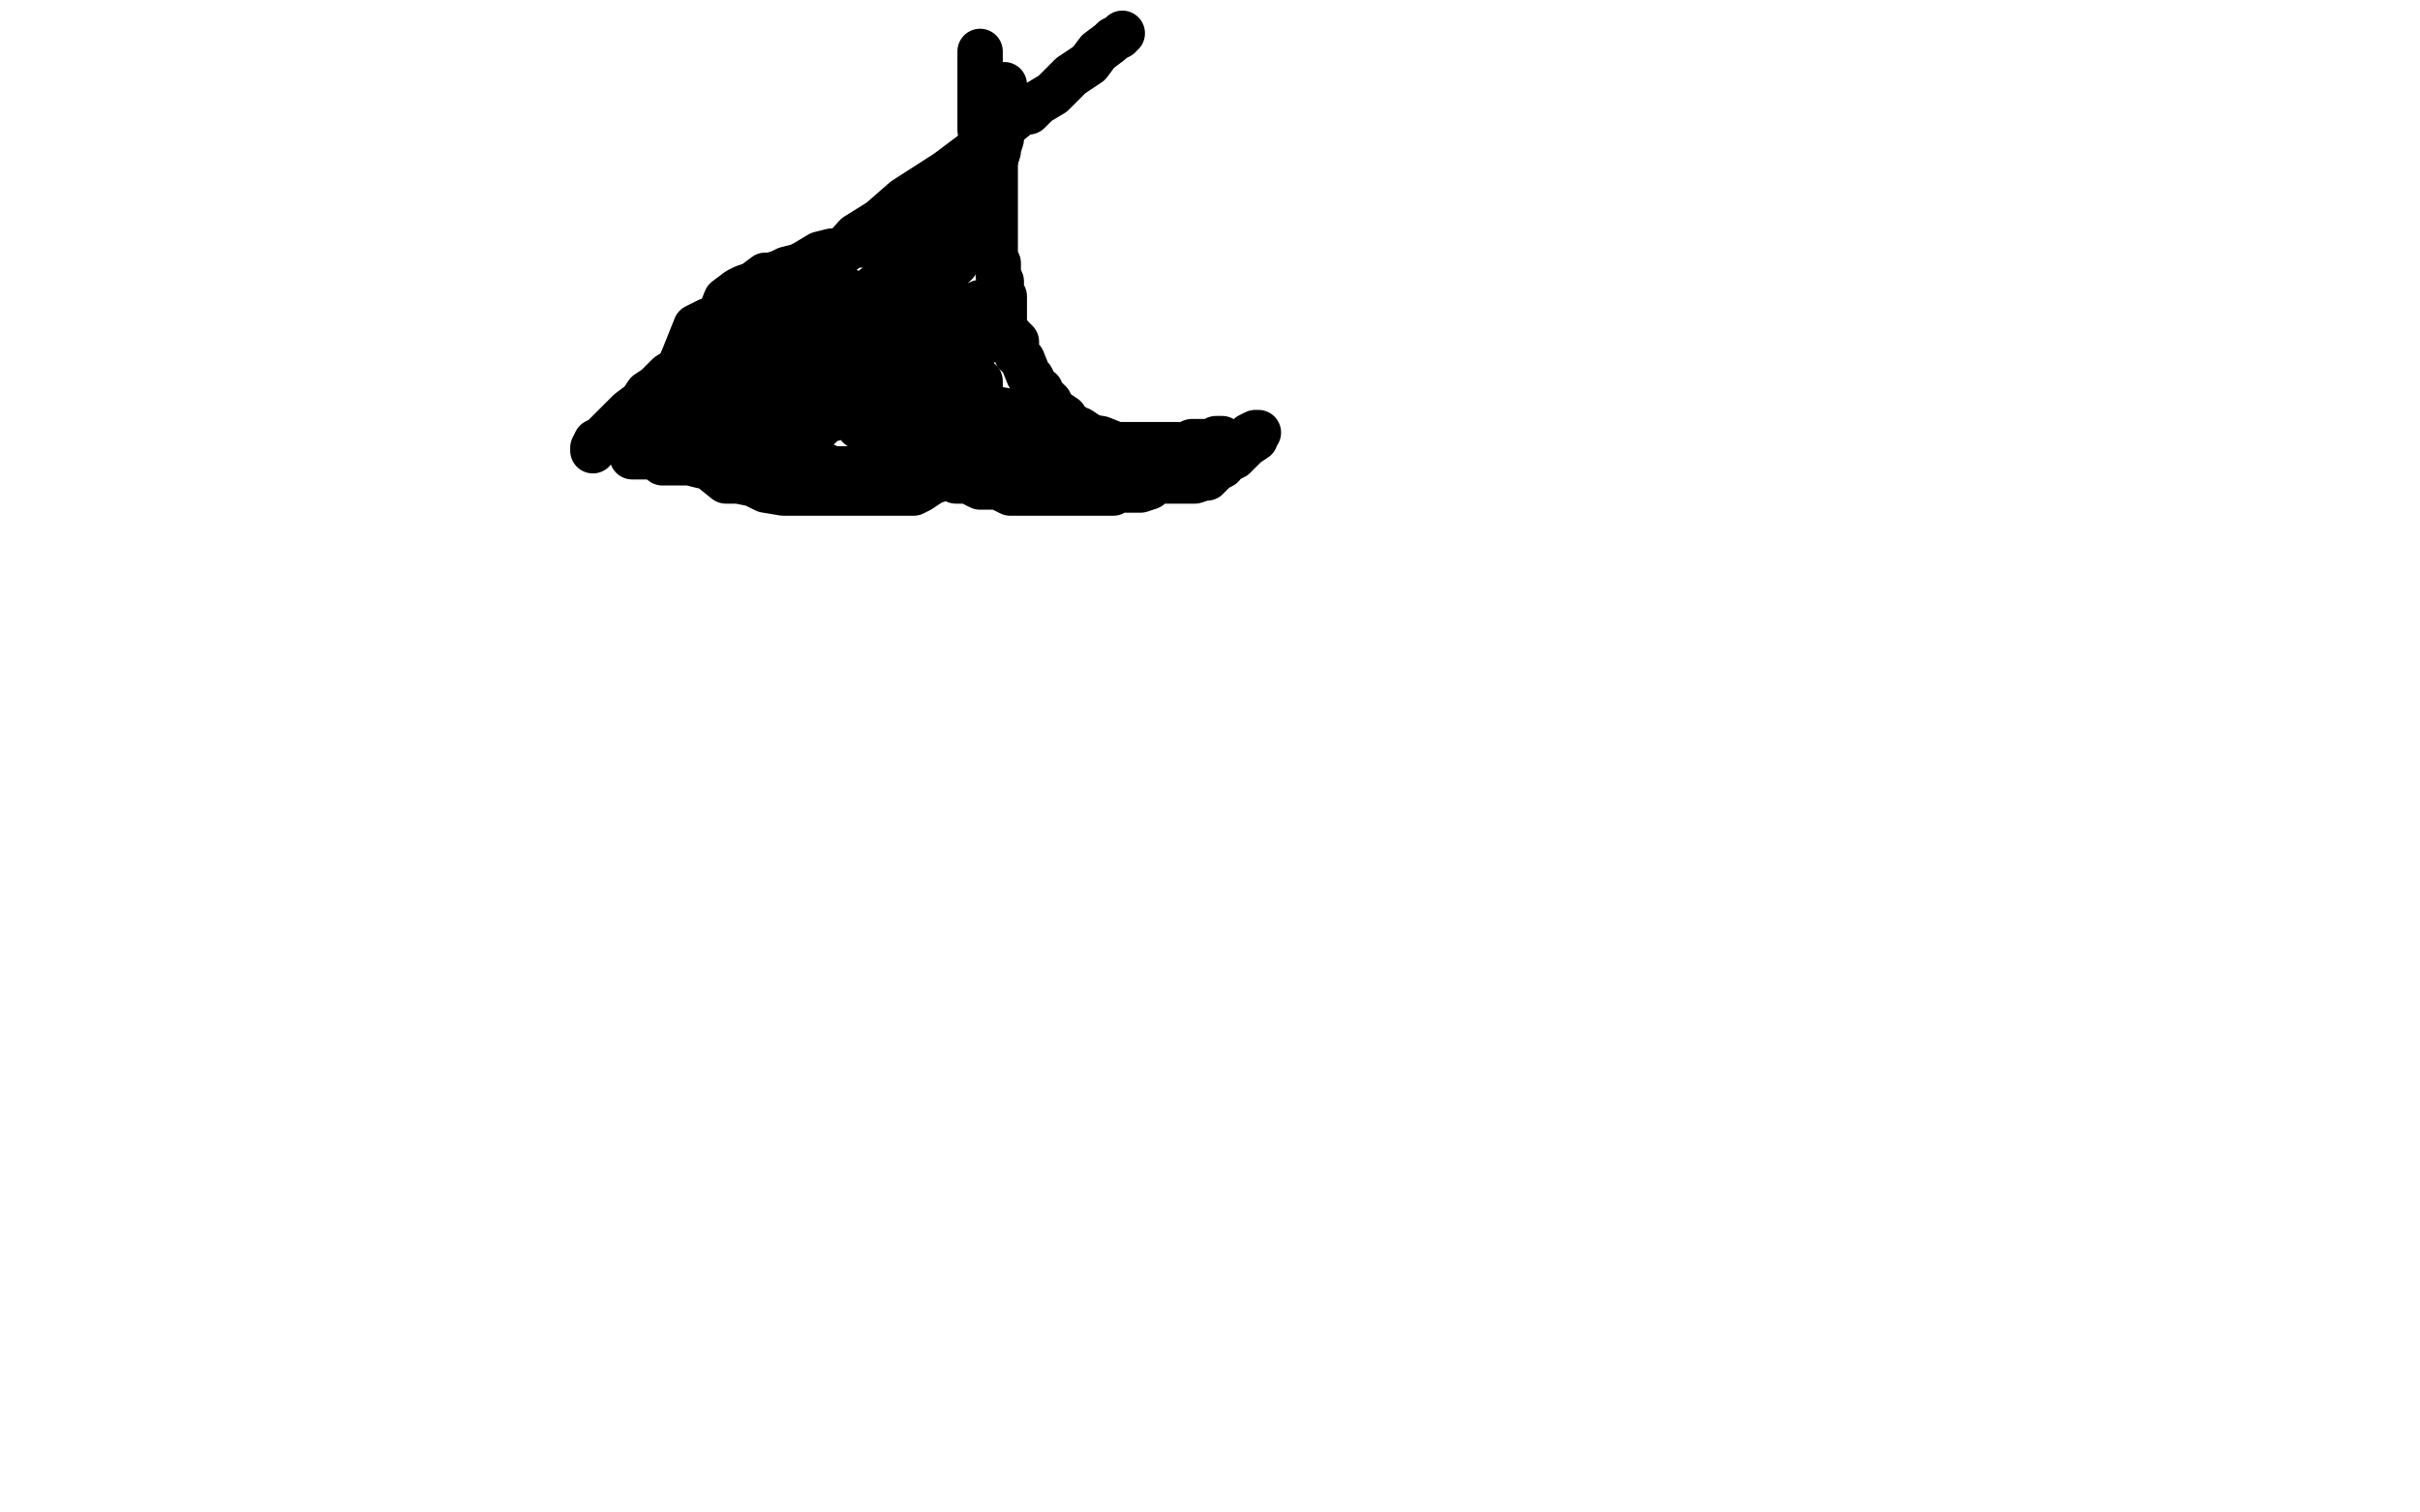 <?xml version="1.0" standalone="no"?>
<!DOCTYPE svg PUBLIC "-//W3C//DTD SVG 1.1//EN"
"http://www.w3.org/Graphics/SVG/1.1/DTD/svg11.dtd">

<svg width="800" height="500" version="1.1" xmlns="http://www.w3.org/2000/svg" xmlns:xlink="http://www.w3.org/1999/xlink" style="stroke-antialiasing: false"><desc>This SVG has been created on https://colorillo.com/</desc><rect x='0' y='0' width='800' height='500' style='fill: rgb(255,255,255); stroke-width:0' /><polyline points="332,28 332,29 332,29 332,32 332,32 332,33 332,33 332,35 332,35 332,37 332,37 332,38 332,39 332,42 331,45 331,46 330,49 330,50 329,53 328,55 327,58 327,60 326,63 325,65 324,69 323,72 323,73 323,75 320,81 318,83 316,87 314,89 312,93 311,96 308,98 308,99 306,101 305,101 303,104 299,109 296,110 292,113 291,115 290,116 288,117 288,118 285,119 282,121 279,124 277,124 276,125 274,127 270,129 268,131 266,131 263,135 260,135 259,136 256,136 253,137 251,139 248,140 245,140 243,141 240,141 240,142 238,142 236,143 233,143 231,143 229,143 228,143 228,142 230,139" style="fill: none; stroke: #000000; stroke-width: 15; stroke-linejoin: round; stroke-linecap: round; stroke-antialiasing: false; stroke-antialias: 0; opacity: 1.0"/>
<polyline points="332,29 330,29 330,29 329,33 329,33 329,34 329,34 329,37 329,37 329,41 329,41 329,45 329,49 329,51 329,53 329,56 329,57 329,61 329,64 329,68 329,73 329,76 329,80 329,81 329,85 330,87 330,90 330,91 331,93 331,97 332,98 332,101 332,103 332,108 334,111 336,113 336,117 338,119 340,124 341,125 342,127 343,129 344,129 344,131 345,132 346,132 347,133 348,135 349,136 352,138 352,140 355,141 356,142 357,142 360,144 361,145 362,145 364,146 365,147 367,147 368,147 371,147 372,147 374,147 376,147 378,147 380,147 382,147 384,147 385,147 388,147 390,147 391,147 393,147 394,146 396,146 400,146 401,146 402,145 403,145 404,145 404,147 402,148 401,149 400,150 400,151 398,151 397,151 396,151 394,151 393,151 392,151 388,151 385,151 381,151 379,151 374,149 369,147 364,145 358,144 345,142 342,140 334,136 328,135 322,134 319,133 316,132 313,131 312,131 310,131 308,130 304,130 302,129 298,129 296,129 295,129 292,129 291,129 288,129 287,129 284,130 283,131 281,131 278,132 275,134 272,134 271,135 270,136 268,137 266,137 265,138 264,138 264,139 263,139 261,140 260,142 259,142 256,143 255,143 253,143 252,144 250,144 249,146 248,146 247,147 246,147 244,147 243,147 241,147 240,146 235,145 233,145 232,145 232,143 233,143 238,143 241,143 245,143 247,143 249,143 251,143 253,143 256,143 260,143 262,143 265,143 267,143 268,143 269,141 271,141 272,140 272,139 273,139 277,138 281,135 284,132 288,131 291,128 293,127 297,124 303,119 310,112 316,106 318,104 321,103 322,101 324,100 324,102 324,105 322,110 319,118 316,124 314,128 312,132 312,133 312,135 315,133 320,131 320,128 322,127 324,126 324,128 324,130 324,131 324,132 324,133 324,134 324,135 324,137 325,140 328,143 329,145 332,146 332,147 333,147 334,147 336,148 339,149 340,149 341,151 343,151 344,151 347,152 348,152 352,152 353,152 357,154 359,154 361,155 363,155 364,155 366,155 368,156 369,156 372,156 373,156 376,156 380,156 385,156 388,156 389,156 392,156 395,156 396,155 397,155 399,154 400,154 401,154 404,151 405,151 408,149 411,147 413,144 415,143 416,143 415,144 415,145 412,147 410,149 408,151 406,152 404,153 404,154 402,155 401,155 401,156 400,156 400,157 399,157 399,158 398,158 395,159 394,159 391,159 388,159 387,159 384,159 382,159 380,161 377,162 376,162 375,162 372,162 369,162 368,163 365,163 363,163 360,163 359,163 357,163 356,163 352,163 351,163 349,163 348,163 347,163 346,163 344,163 343,163 341,163 340,163 338,163 336,163 335,163 334,163 332,162 330,161 329,161 328,161 326,161 324,161 322,160 321,159 320,159 317,159 316,159 314,158 312,156 309,156 308,156 307,156 305,156 304,155 301,155 300,155 297,155 296,155 295,155 293,155 292,155 290,155 288,155 287,155 284,155 283,155 280,155 278,155 277,155 275,155 273,154 271,154 270,154 268,154 267,154 265,154 264,154 262,154 261,154 259,154 256,154 255,154 254,154 253,154 251,154 249,154 248,154 247,154 246,154 244,154 242,154 241,154 239,154 238,154 236,154 234,154 232,154 228,153 227,153 226,153 225,153 224,153 223,153 222,153 221,153 220,153 219,153 218,152 218,151 214,147 212,144 212,143 214,143 216,145 221,148 227,151 235,155 240,159 244,159 249,160 253,162 259,163 264,163 270,163 277,163 281,163 287,163 290,163 293,163 295,163 296,163 300,163 302,163 304,162 307,160 308,159 309,159 312,158 318,156 321,156 324,155 325,155 328,155 331,155 332,155 333,155 334,155 335,154 336,153 338,152 339,152 337,151 331,151 324,149 317,148 312,147 306,147 303,145 298,145 294,143 290,143 286,142 284,141 284,140 291,137 300,136 306,136 319,136 331,136 339,136 341,136 342,136 341,136 334,136 328,136 317,136 305,136 296,136 291,135 290,135 289,135 288,134 288,131 289,131 294,127 302,123 306,121 316,116 324,114 328,111 332,111 332,110" style="fill: none; stroke: #000000; stroke-width: 15; stroke-linejoin: round; stroke-linecap: round; stroke-antialiasing: false; stroke-antialias: 0; opacity: 1.0"/>
<polyline points="324,17 324,19 324,19 324,22 324,22 324,24 324,24 324,25 324,25 324,27 324,27 324,28 324,28 324,30 324,30 324,33 324,34 324,35 324,38 324,39 324,41 324,42 324,43 325,44 325,45 325,47 325,49 325,51 325,53 325,55 325,56 325,57 325,58 325,59 325,60 325,61 325,62 325,63 324,63 324,66 323,66 322,67 320,67 319,68 318,69 318,70 316,71 314,72 313,72 313,73 312,74 311,74 311,75 308,76 308,77 306,78 304,79 303,79 301,79 297,83 295,84 294,85 292,85 292,84 291,82 288,81 286,81 285,81 283,81 282,81 281,81 280,82 279,83 276,83 275,83 271,84 266,87 264,88 260,89 258,90 255,91 253,91 249,94 246,95 244,96 240,99 238,104 235,106 234,106 230,108 226,118 218,137 215,145 214,147 212,147 212,148 212,149 211,149 210,149 209,150 209,151 211,151 212,151 216,151 222,151 224,151 226,151 229,151 230,151 231,151 232,151 233,151 235,151 237,150 240,149 245,147 246,147 249,147 252,144 254,143 256,143 258,142 261,141 264,139 267,136 270,132 272,131 275,130 278,125 279,123 280,122 280,119 281,118 281,115 281,112 281,111 281,109 281,107 280,106 276,106 272,106 270,106 268,106 267,106 266,106 264,106 260,110 257,112 255,113 252,116 248,119 246,121 242,124 241,125 240,126 237,129 236,131 234,131 234,132 234,134 235,134 241,134 251,134 257,134 268,132 277,130 285,125 288,123 289,123 290,121 291,119 292,119 293,115 293,114 293,113 293,111 293,107 293,105 292,100 286,99 278,95 272,93 268,92 267,92 264,92 262,93 258,96 255,98 252,99 252,102 248,105 248,108 246,110 245,111 241,116 241,117 240,118 240,122 239,123 239,124 239,125 239,126 239,127 240,128 248,128 252,128 268,128 274,128 282,128 290,126 292,125 296,121 298,119 300,118 302,115 304,112 305,111 306,111 308,107 309,105 309,103 310,102 311,99 311,97 312,95 312,89 312,87 312,85 311,85 309,85 308,85 305,85 303,87 300,89 296,91 291,94 289,95 288,96 287,97 286,98 284,99 284,101 284,103 282,105 281,106 281,107 281,108 280,109 279,111 277,112 274,115 272,116 271,119 268,122 266,123 263,124 260,131 257,131 255,131 252,132 251,132 248,132 245,132 244,134 243,135 241,135 239,135 238,135 237,134 239,133 245,131 252,124 260,124 272,123 283,123 290,121 294,120 295,119 296,119 298,118 299,116 300,115 300,113" style="fill: none; stroke: #000000; stroke-width: 15; stroke-linejoin: round; stroke-linecap: round; stroke-antialiasing: false; stroke-antialias: 0; opacity: 1.0"/>
<polyline points="196,149 196,148 196,148 197,146 197,146 199,145 199,145 201,143 201,143 204,140 204,140 208,136 208,136 212,133 212,133 214,130 217,128 221,124 226,121 229,120 234,116 239,113 246,108 252,103 260,99 265,93 275,87 283,78 291,73 299,66 313,57 321,51 328,45 333,41 338,37 340,37 343,34 348,31 350,29 354,25 360,21 363,17 367,14 368,13 370,12 371,11" style="fill: none; stroke: #000000; stroke-width: 15; stroke-linejoin: round; stroke-linecap: round; stroke-antialiasing: false; stroke-antialias: 0; opacity: 1.0"/>
</svg>
